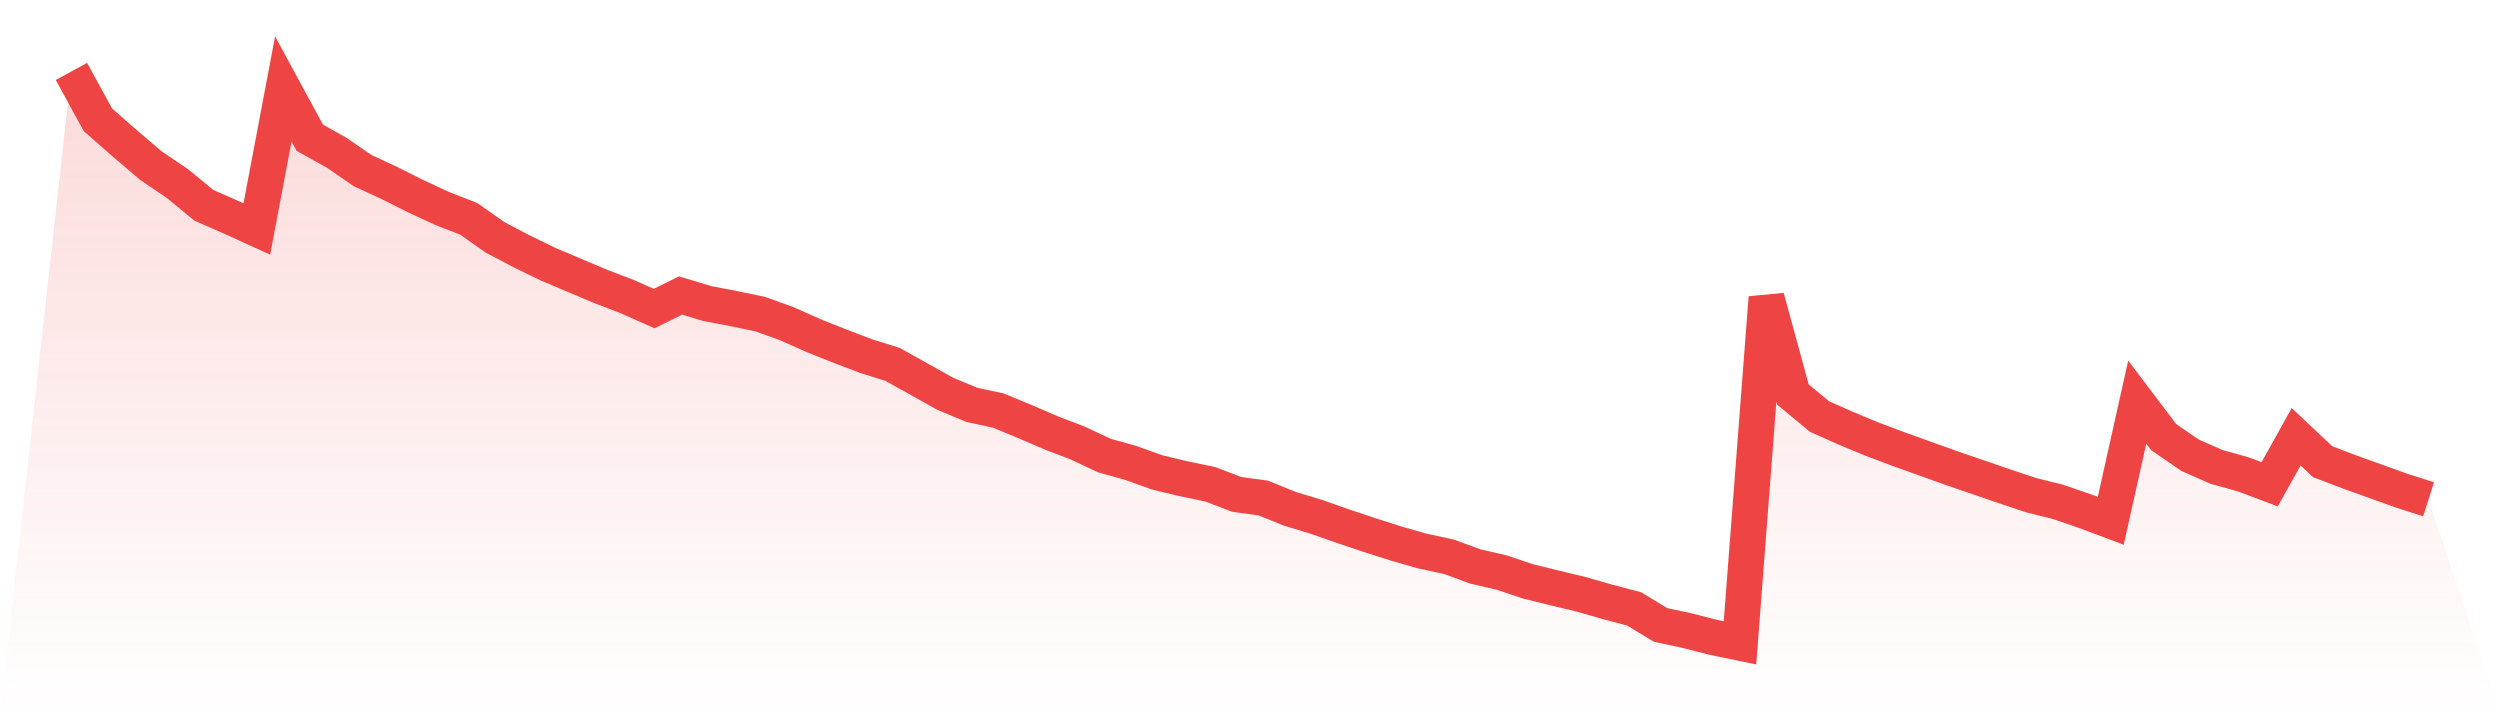<svg viewBox="0 0 140 40" xmlns="http://www.w3.org/2000/svg">
<defs>
<linearGradient id="gradient" x1="0" x2="0" y1="0" y2="1">
<stop offset="0%" stop-color="#ef4444" stop-opacity="0.2"/>
<stop offset="100%" stop-color="#ef4444" stop-opacity="0"/>
</linearGradient>
</defs>
<path d="M4,4 L4,4 L5.483,6.708 L6.966,8.009 L8.449,9.274 L9.933,10.279 L11.416,11.497 L12.899,12.148 L14.382,12.822 L15.865,4.982 L17.348,7.713 L18.831,8.541 L20.315,9.558 L21.798,10.244 L23.281,10.989 L24.764,11.675 L26.247,12.254 L27.73,13.295 L29.213,14.075 L30.697,14.797 L32.18,15.424 L33.663,16.05 L35.146,16.618 L36.629,17.28 L38.112,16.547 L39.596,16.996 L41.079,17.28 L42.562,17.588 L44.045,18.12 L45.528,18.782 L47.011,19.373 L48.494,19.941 L49.978,20.402 L51.461,21.23 L52.944,22.058 L54.427,22.673 L55.91,22.992 L57.393,23.607 L58.876,24.245 L60.36,24.813 L61.843,25.511 L63.326,25.925 L64.809,26.457 L66.292,26.812 L67.775,27.119 L69.258,27.687 L70.742,27.888 L72.225,28.491 L73.708,28.94 L75.191,29.46 L76.674,29.957 L78.157,30.43 L79.64,30.856 L81.124,31.175 L82.607,31.719 L84.09,32.062 L85.573,32.559 L87.056,32.925 L88.539,33.28 L90.022,33.706 L91.506,34.096 L92.989,34.995 L94.472,35.314 L95.955,35.693 L97.438,36 L98.921,16.665 L100.404,22.093 L101.888,23.323 L103.371,23.985 L104.854,24.6 L106.337,25.156 L107.82,25.688 L109.303,26.22 L110.787,26.729 L112.27,27.237 L113.753,27.734 L115.236,28.101 L116.719,28.609 L118.202,29.165 L119.685,22.519 L121.169,24.482 L122.652,25.499 L124.135,26.149 L125.618,26.563 L127.101,27.119 L128.584,24.458 L130.067,25.854 L131.551,26.421 L133.034,26.953 L134.517,27.486 L136,27.959 L140,40 L0,40 z" fill="url(#gradient)"/>
<path d="M4,4 L4,4 L5.483,6.708 L6.966,8.009 L8.449,9.274 L9.933,10.279 L11.416,11.497 L12.899,12.148 L14.382,12.822 L15.865,4.982 L17.348,7.713 L18.831,8.541 L20.315,9.558 L21.798,10.244 L23.281,10.989 L24.764,11.675 L26.247,12.254 L27.73,13.295 L29.213,14.075 L30.697,14.797 L32.18,15.424 L33.663,16.05 L35.146,16.618 L36.629,17.28 L38.112,16.547 L39.596,16.996 L41.079,17.28 L42.562,17.588 L44.045,18.12 L45.528,18.782 L47.011,19.373 L48.494,19.941 L49.978,20.402 L51.461,21.23 L52.944,22.058 L54.427,22.673 L55.91,22.992 L57.393,23.607 L58.876,24.245 L60.36,24.813 L61.843,25.511 L63.326,25.925 L64.809,26.457 L66.292,26.812 L67.775,27.119 L69.258,27.687 L70.742,27.888 L72.225,28.491 L73.708,28.94 L75.191,29.46 L76.674,29.957 L78.157,30.43 L79.64,30.856 L81.124,31.175 L82.607,31.719 L84.09,32.062 L85.573,32.559 L87.056,32.925 L88.539,33.28 L90.022,33.706 L91.506,34.096 L92.989,34.995 L94.472,35.314 L95.955,35.693 L97.438,36 L98.921,16.665 L100.404,22.093 L101.888,23.323 L103.371,23.985 L104.854,24.6 L106.337,25.156 L107.82,25.688 L109.303,26.22 L110.787,26.729 L112.27,27.237 L113.753,27.734 L115.236,28.101 L116.719,28.609 L118.202,29.165 L119.685,22.519 L121.169,24.482 L122.652,25.499 L124.135,26.149 L125.618,26.563 L127.101,27.119 L128.584,24.458 L130.067,25.854 L131.551,26.421 L133.034,26.953 L134.517,27.486 L136,27.959" fill="none" stroke="#ef4444" stroke-width="2"/>
</svg>